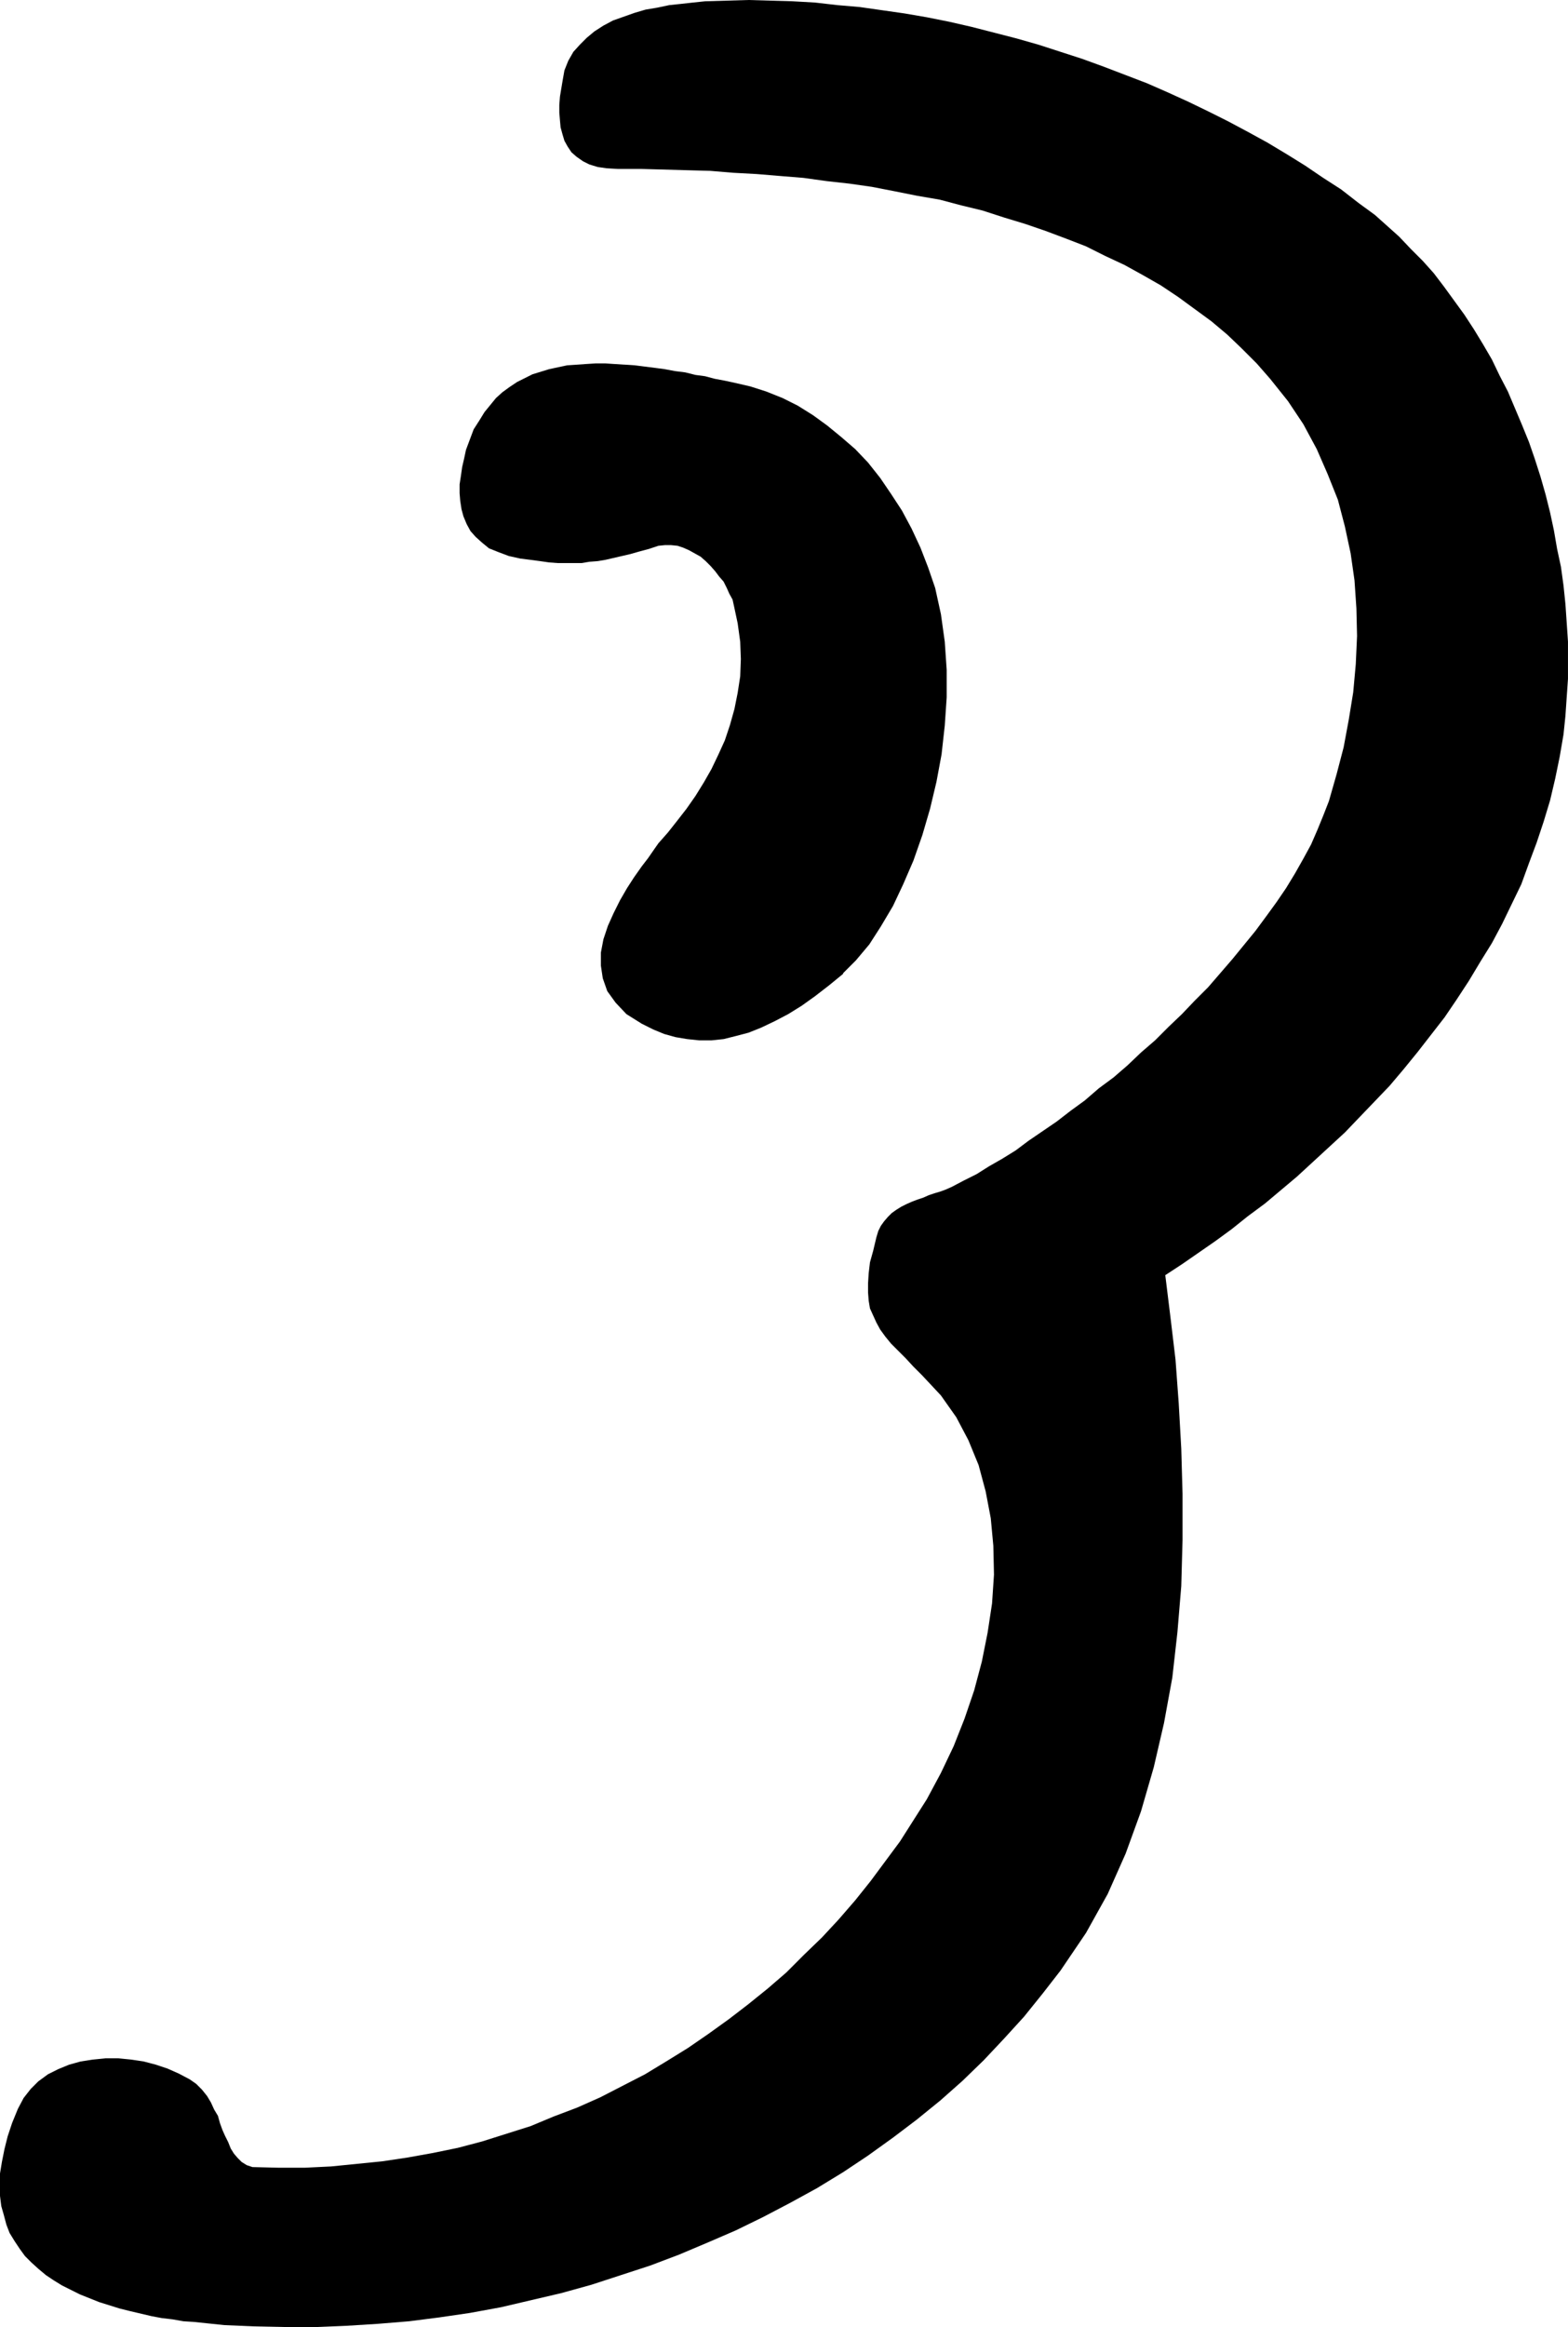 <?xml version="1.0" encoding="UTF-8" standalone="no"?>
<svg
   version="1.0"
   width="104.866mm"
   height="155.497mm"
   id="svg2"
   sodipodi:docname="Ear 4.wmf"
   xmlns:inkscape="http://www.inkscape.org/namespaces/inkscape"
   xmlns:sodipodi="http://sodipodi.sourceforge.net/DTD/sodipodi-0.dtd"
   xmlns="http://www.w3.org/2000/svg"
   xmlns:svg="http://www.w3.org/2000/svg">
  <sodipodi:namedview
     id="namedview2"
     pagecolor="#ffffff"
     bordercolor="#000000"
     borderopacity="0.25"
     inkscape:showpageshadow="2"
     inkscape:pageopacity="0.0"
     inkscape:pagecheckerboard="0"
     inkscape:deskcolor="#d1d1d1"
     inkscape:document-units="mm" />
  <defs
     id="defs1">
    <pattern
       id="WMFhbasepattern"
       patternUnits="userSpaceOnUse"
       width="6"
       height="6"
       x="0"
       y="0" />
  </defs>
  <path
     style="fill:#000000;fill-opacity:1;fill-rule:evenodd;stroke:none"
     d="m 48.957,586.414 7.756,0.808 7.594,0.323 7.917,0.162 h 7.756 l 7.756,-0.323 7.756,-0.485 7.917,-0.646 7.594,-0.97 7.756,-1.131 7.917,-1.454 7.594,-1.778 7.594,-1.778 7.594,-2.101 7.432,-2.424 7.432,-2.424 7.271,-2.747 7.271,-3.07 7.109,-3.07 6.948,-3.393 6.786,-3.555 6.786,-3.717 6.625,-4.04 6.301,-4.201 6.301,-4.525 5.978,-4.525 5.978,-4.848 5.655,-5.009 5.332,-5.171 5.17,-5.494 5.009,-5.494 4.686,-5.817 4.524,-5.817 6.463,-9.534 5.494,-9.857 4.524,-10.18 3.878,-10.665 3.232,-11.15 2.585,-11.15 2.1,-11.473 1.293,-11.473 0.969,-11.635 0.323,-11.635 v -11.635 l -0.323,-11.473 -0.646,-11.473 -0.808,-10.988 -1.293,-10.827 -1.293,-10.503 4.201,-2.747 4.201,-2.909 4.201,-2.909 4.201,-3.07 4.039,-3.232 4.363,-3.232 4.039,-3.393 4.039,-3.393 4.039,-3.717 4.039,-3.717 4.039,-3.717 3.716,-3.878 3.878,-4.04 3.716,-3.878 3.555,-4.201 3.555,-4.363 3.393,-4.363 3.393,-4.363 3.07,-4.525 3.07,-4.686 2.908,-4.848 2.908,-4.686 2.585,-4.848 2.424,-5.009 2.424,-5.009 1.939,-5.333 1.939,-5.171 1.777,-5.333 1.616,-5.333 1.293,-5.494 1.131,-5.494 0.969,-5.656 0.485,-4.686 0.323,-4.686 0.323,-4.686 v -4.686 -4.686 l -0.323,-4.848 -0.323,-4.686 -0.485,-4.686 -0.646,-4.686 -0.969,-4.525 -0.808,-4.686 -0.969,-4.525 -1.131,-4.525 -1.293,-4.525 -1.454,-4.525 -1.454,-4.201 -1.777,-4.363 -1.777,-4.201 -1.777,-4.201 -2.1,-4.04 -1.939,-4.04 -2.262,-3.878 -2.262,-3.717 -2.424,-3.717 -2.585,-3.555 -2.585,-3.555 -2.585,-3.393 -2.747,-3.07 -3.07,-3.07 -2.908,-3.07 -3.07,-2.747 -3.07,-2.747 -4.201,-3.07 -4.363,-3.393 -4.524,-2.909 -4.524,-3.07 -4.686,-2.909 -4.847,-2.909 -5.009,-2.747 -4.847,-2.585 -5.17,-2.585 -5.009,-2.424 -5.332,-2.424 -5.17,-2.262 -5.494,-2.101 -5.494,-2.101 -5.332,-1.939 -5.494,-1.778 -5.494,-1.778 L 256.904,9.695 251.249,8.241 245.594,6.787 239.939,5.494 234.284,4.363 228.629,3.393 222.974,2.585 217.319,1.778 211.663,1.293 206.008,0.646 200.353,0.323 194.698,0.162 189.204,0 l -5.494,0.162 -5.494,0.162 -3.07,0.323 -2.908,0.323 -3.07,0.323 -3.07,0.646 -2.908,0.485 -2.747,0.808 -2.747,0.97 -2.747,0.97 -2.424,1.293 -2.262,1.454 -1.939,1.616 -1.777,1.778 -1.616,1.778 -1.293,2.262 -0.969,2.424 -0.485,2.747 -0.323,1.939 -0.323,1.939 -0.162,2.101 v 1.939 l 0.162,1.939 0.162,1.778 0.485,1.778 0.485,1.616 0.808,1.454 0.969,1.454 1.293,1.131 1.616,1.131 1.616,0.808 2.1,0.646 2.262,0.323 2.747,0.162 h 5.817 l 5.817,0.162 5.817,0.162 5.978,0.162 5.817,0.485 5.978,0.323 5.817,0.485 5.978,0.485 5.817,0.808 5.817,0.646 5.655,0.808 5.817,1.131 5.655,1.131 5.655,0.97 5.494,1.454 5.332,1.293 5.494,1.778 5.332,1.616 5.17,1.778 5.17,1.939 5.009,1.939 4.847,2.424 4.847,2.262 4.686,2.585 4.524,2.585 4.363,2.909 4.201,3.07 4.201,3.07 4.039,3.393 3.716,3.555 3.716,3.717 3.393,3.878 4.524,5.656 3.878,5.817 3.393,6.302 2.747,6.302 2.585,6.464 1.777,6.787 1.454,6.787 0.969,6.787 0.485,7.11 0.162,6.948 -0.323,7.11 -0.646,7.11 -1.131,6.948 -1.293,6.948 -1.777,6.787 -1.939,6.787 -1.454,3.717 -1.454,3.555 -1.616,3.717 -1.939,3.555 -2.1,3.717 -2.262,3.717 -2.424,3.555 -2.585,3.555 -2.747,3.717 -2.908,3.555 -2.908,3.555 -3.07,3.555 -3.07,3.555 -3.393,3.393 -3.232,3.393 -3.393,3.232 -3.393,3.393 -3.555,3.07 -3.393,3.232 -3.555,3.07 -3.716,2.747 -3.555,3.07 -3.555,2.585 -3.555,2.747 -3.555,2.424 -3.555,2.424 -3.232,2.424 -3.393,2.101 -3.393,1.939 -3.07,1.939 -3.232,1.616 -3.07,1.616 -1.454,0.646 -1.293,0.485 -1.616,0.485 -1.454,0.485 -1.454,0.646 -1.454,0.485 -1.293,0.485 -1.454,0.646 -1.293,0.646 -1.293,0.808 -1.131,0.808 -0.969,0.97 -0.969,1.131 -0.808,1.131 -0.646,1.293 -0.485,1.616 -0.808,3.393 -0.808,2.909 -0.323,2.747 -0.162,2.585 v 2.262 l 0.162,2.101 0.323,1.939 0.808,1.778 0.808,1.778 0.969,1.778 1.293,1.778 1.454,1.778 1.777,1.778 1.939,1.939 1.939,2.101 2.262,2.262 4.686,5.009 3.878,5.494 3.07,5.817 2.585,6.302 1.777,6.625 1.293,6.787 0.646,6.948 0.162,7.272 -0.485,7.272 -1.131,7.433 -1.454,7.272 -1.939,7.272 -2.424,7.11 -2.747,6.948 -3.232,6.787 -3.555,6.625 -3.393,5.332 -3.393,5.333 -3.716,5.009 -3.716,5.009 -3.878,4.848 -4.201,4.848 -4.201,4.525 -4.524,4.363 -4.524,4.525 -4.686,4.04 -5.009,4.04 -4.847,3.717 -5.17,3.717 -5.17,3.555 -5.494,3.393 -5.332,3.232 -5.655,2.909 -5.655,2.909 -5.817,2.585 -5.978,2.262 -5.817,2.424 -6.14,1.939 -6.14,1.939 -6.14,1.616 -6.301,1.293 -6.301,1.131 -6.463,0.97 -6.463,0.646 -6.463,0.646 -6.625,0.323 h -6.625 l -6.625,-0.162 -1.454,-0.485 -1.293,-0.808 -0.969,-0.97 -0.969,-1.131 -0.808,-1.293 -0.646,-1.616 -0.808,-1.616 -0.646,-1.454 -0.646,-1.778 -0.485,-1.778 -0.969,-1.616 -0.808,-1.778 -0.969,-1.616 -1.293,-1.616 -1.454,-1.454 -1.616,-1.131 -2.747,-1.454 -2.908,-1.293 -2.908,-0.97 -3.07,-0.808 -3.232,-0.485 -3.232,-0.323 h -3.232 l -3.232,0.323 -3.07,0.485 -2.908,0.808 -2.747,1.131 -2.585,1.293 -2.424,1.778 -1.939,1.939 -1.777,2.262 -1.454,2.747 -1.454,3.555 -1.131,3.393 -0.808,3.232 -0.646,3.232 L 0,548.925 v 2.909 2.747 l 0.323,2.585 0.646,2.262 0.646,2.424 0.808,2.101 1.293,2.101 1.293,1.939 1.293,1.778 1.616,1.616 1.777,1.616 1.939,1.616 1.939,1.293 2.1,1.293 2.262,1.131 2.262,1.131 2.424,0.97 2.424,0.97 2.585,0.808 2.585,0.808 2.585,0.646 2.747,0.646 2.747,0.646 2.585,0.485 2.747,0.323 2.747,0.485 z"
     id="path1" />
  <path
     style="fill:#000000;fill-opacity:1;fill-rule:evenodd;stroke:none"
     d="m 213.118,245.78 3.232,-3.232 3.393,-4.04 2.908,-4.525 3.07,-5.171 2.585,-5.494 2.585,-5.979 2.262,-6.464 1.939,-6.625 1.616,-6.787 1.293,-6.948 0.808,-7.272 0.485,-7.11 v -6.948 l -0.485,-7.11 -0.969,-6.948 -1.454,-6.625 -1.777,-5.171 -1.939,-5.009 -2.262,-4.848 -2.424,-4.525 -2.747,-4.201 -2.747,-4.04 -3.07,-3.878 -3.232,-3.393 -3.555,-3.07 -3.555,-2.909 -3.555,-2.585 -3.878,-2.424 -3.878,-1.939 -4.039,-1.616 -4.039,-1.293 -4.201,-0.97 -2.262,-0.485 -2.585,-0.485 -2.424,-0.646 -2.424,-0.323 -2.585,-0.646 -2.585,-0.323 -2.585,-0.485 -2.424,-0.323 -2.585,-0.323 -2.585,-0.323 -2.424,-0.162 -2.585,-0.162 -2.424,-0.162 h -2.424 l -2.585,0.162 -2.262,0.162 -2.424,0.162 -2.262,0.485 -2.262,0.485 -2.1,0.646 -2.1,0.646 -1.939,0.97 -1.939,0.97 -1.939,1.293 -1.777,1.293 -1.616,1.454 -1.454,1.778 -1.454,1.778 -1.293,2.101 -1.454,2.262 -0.969,2.585 -0.969,2.585 -0.485,2.262 -0.485,2.101 -0.323,2.262 -0.323,2.101 v 2.262 l 0.162,1.939 0.323,2.101 0.485,1.778 0.808,1.939 0.969,1.778 1.293,1.454 1.616,1.454 1.777,1.454 2.424,0.97 2.585,0.97 2.908,0.646 2.585,0.323 2.424,0.323 2.262,0.323 2.1,0.162 h 2.1 2.1 1.939 l 1.939,-0.323 2.1,-0.162 1.939,-0.323 2.1,-0.485 2.1,-0.485 2.1,-0.485 2.262,-0.646 2.424,-0.646 2.424,-0.808 1.616,-0.162 h 1.616 l 1.616,0.162 1.454,0.485 1.454,0.646 1.454,0.808 1.454,0.808 1.293,1.131 1.293,1.293 1.131,1.293 0.969,1.293 1.131,1.293 0.808,1.616 0.646,1.454 0.808,1.454 0.323,1.454 0.969,4.525 0.646,4.686 0.162,4.363 -0.162,4.363 -0.646,4.201 -0.808,4.04 -1.131,4.04 -1.293,3.878 -1.616,3.555 -1.777,3.717 -1.939,3.393 -2.1,3.393 -2.262,3.232 -2.262,2.909 -2.424,3.07 -2.424,2.747 -1.131,1.616 -1.454,2.101 -1.616,2.101 -1.939,2.747 -1.777,2.747 -1.777,3.07 -1.616,3.232 -1.454,3.232 -1.131,3.393 -0.646,3.393 v 3.232 l 0.485,3.232 1.131,3.232 2.1,2.909 2.747,2.909 3.878,2.424 2.908,1.454 2.747,1.131 2.908,0.808 2.908,0.485 3.07,0.323 h 3.07 l 3.07,-0.323 3.232,-0.808 3.07,-0.808 3.232,-1.293 3.393,-1.616 3.393,-1.778 3.393,-2.101 3.393,-2.424 3.555,-2.747 3.555,-2.909 v 0 z"
     id="path2" />
</svg>
